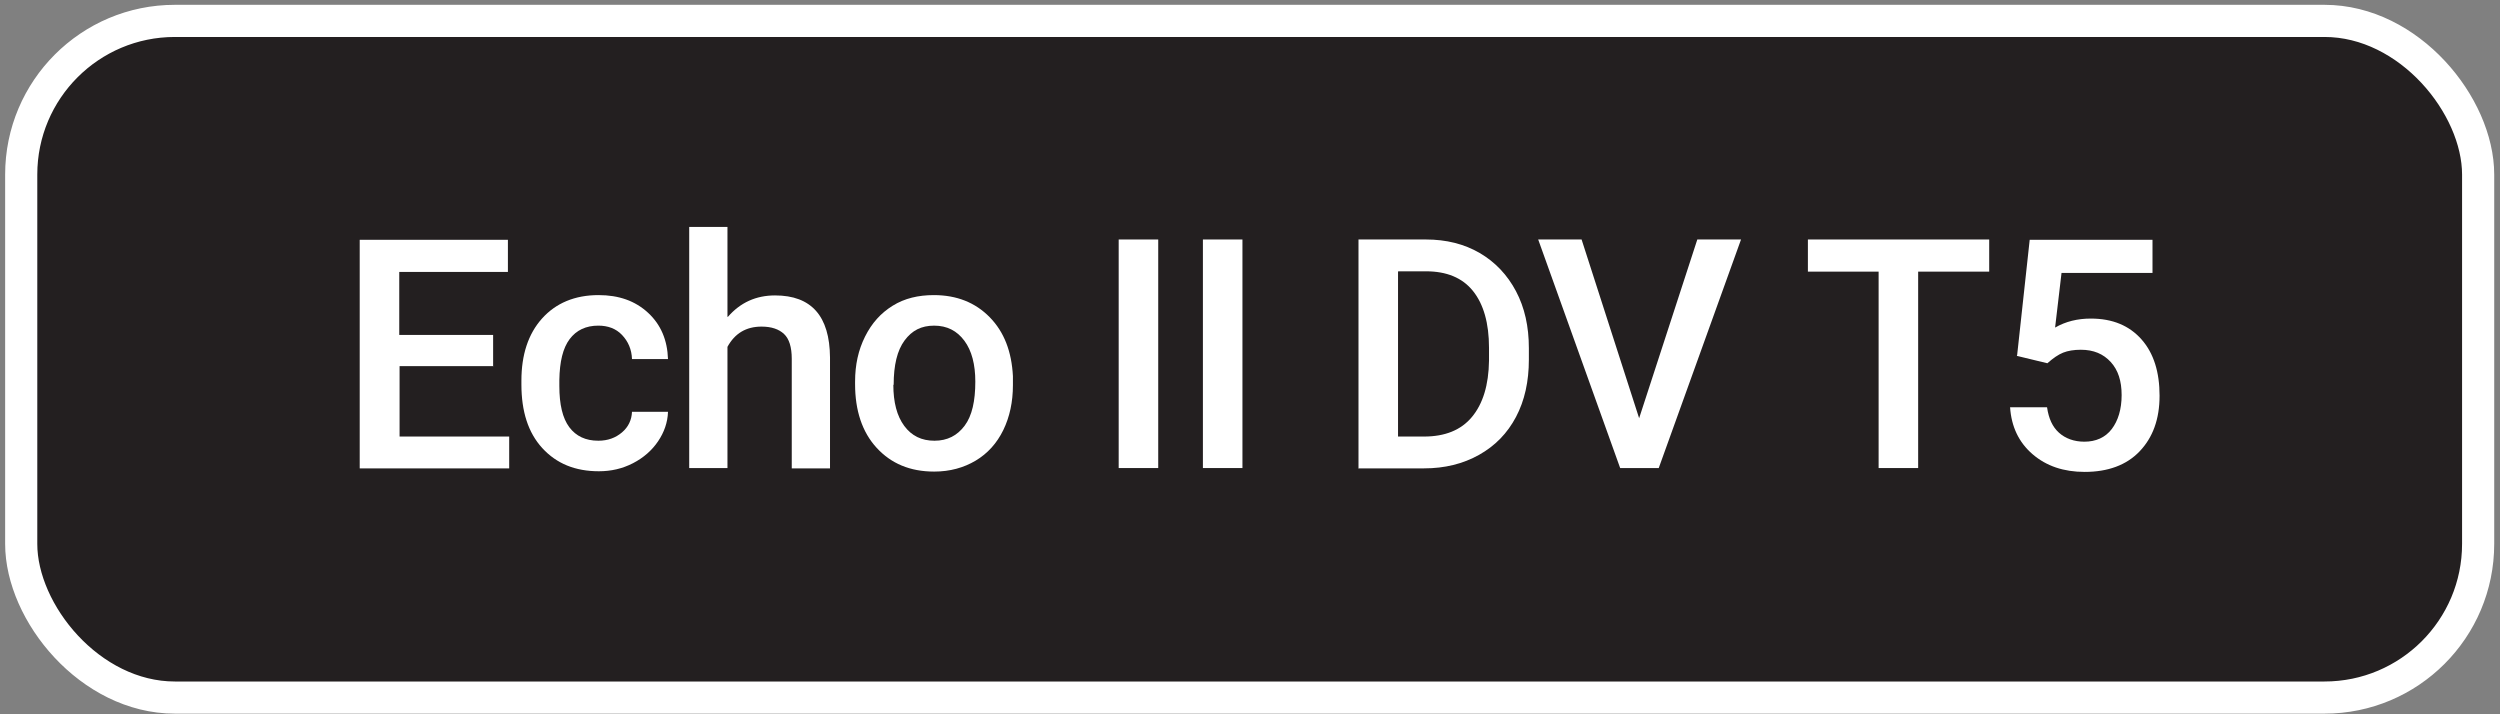 <?xml version="1.0" encoding="UTF-8"?>
<svg id="Layer_1" xmlns="http://www.w3.org/2000/svg" version="1.1" viewBox="0 0 77.77 22.22">
  <rect x="0" y="0" width="77.77" height="22.22" fill="#808080" stroke="none"/>
  <!-- Generator: Adobe Illustrator 29.8.2, SVG Export Plug-In . SVG Version: 2.1.1 Build 3)  -->
  <defs>
    <style>
      .st0 {
        fill: #fff;
      }

      .st1 {
        fill: #231f20;
        stroke: #fff;
        stroke-miterlimit: 10;
      }
    </style>
  </defs>
  <rect class="st1" x=".66" y=".65" width="76.43" height="21.05" rx="4.78" ry="4.78"/>
  <g>
    <path class="st0" d="M15.35,11.39h-2.92v2.19h3.41v.99h-4.65v-7.11h4.61v1h-3.38v1.96h2.92v.98Z"/>
    <path class="st0" d="M18.61,13.71c.3,0,.54-.09.74-.26s.3-.39.31-.64h1.12c-.01.33-.12.64-.31.92s-.45.51-.78.68-.68.25-1.06.25c-.74,0-1.32-.24-1.76-.72s-.65-1.14-.65-1.98v-.12c0-.8.21-1.45.64-1.93s1.02-.73,1.76-.73c.63,0,1.14.18,1.54.55s.6.85.62,1.44h-1.12c-.01-.3-.12-.55-.31-.75s-.44-.29-.74-.29c-.38,0-.68.14-.89.42s-.31.7-.32,1.27v.19c0,.57.1,1,.31,1.28s.51.42.9.42Z"/>
    <path class="st0" d="M22.64,9.86c.39-.45.88-.67,1.47-.67,1.13,0,1.7.64,1.71,1.93v3.45h-1.19v-3.41c0-.36-.08-.62-.24-.77s-.39-.23-.7-.23c-.48,0-.83.21-1.06.63v3.77h-1.19v-7.5h1.19v2.79Z"/>
    <path class="st0" d="M26.6,11.87c0-.52.1-.98.31-1.4s.49-.73.86-.96.8-.33,1.28-.33c.71,0,1.29.23,1.74.69s.68,1.07.72,1.83v.28c0,.52-.1.99-.3,1.4s-.49.73-.86.95-.8.34-1.29.34c-.75,0-1.34-.25-1.79-.74s-.67-1.16-.67-1.98v-.06ZM27.79,11.97c0,.54.11.97.34,1.28s.54.46.94.46.71-.16.94-.47.33-.77.33-1.37c0-.53-.11-.96-.34-1.27s-.54-.47-.94-.47-.69.15-.92.46-.34.77-.34,1.38Z"/>
    <path class="st0" d="M36.03,14.56h-1.23v-7.11h1.23v7.11Z"/>
    <path class="st0" d="M38.65,14.56h-1.23v-7.11h1.23v7.11Z"/>
    <path class="st0" d="M42.26,14.56v-7.11h2.1c.63,0,1.19.14,1.67.42s.86.68,1.13,1.19.4,1.1.4,1.77v.36c0,.67-.13,1.27-.4,1.78s-.65.9-1.15,1.18-1.07.42-1.71.42h-2.05ZM43.49,8.45v5.13h.81c.65,0,1.15-.2,1.49-.61s.52-.99.53-1.75v-.4c0-.77-.17-1.36-.5-1.77s-.82-.61-1.46-.61h-.86Z"/>
    <path class="st0" d="M50.99,13.01l1.81-5.56h1.36l-2.56,7.11h-1.2l-2.55-7.11h1.35l1.79,5.56Z"/>
    <path class="st0" d="M61.89,8.45h-2.22v6.11h-1.23v-6.11h-2.2v-1h5.64v1Z"/>
    <path class="st0" d="M62.75,11.04l.39-3.58h3.82v1.03h-2.83l-.2,1.7c.33-.19.7-.28,1.11-.28.68,0,1.2.22,1.58.65s.56,1.02.56,1.75-.21,1.3-.62,1.73-.99.64-1.71.64c-.65,0-1.19-.18-1.62-.55s-.66-.86-.7-1.46h1.15c.05.35.17.61.37.79s.47.28.79.28c.36,0,.65-.13.85-.39s.31-.62.31-1.06-.11-.78-.34-1.03-.53-.38-.93-.38c-.21,0-.4.03-.55.09s-.31.17-.49.33l-.95-.23Z"/>
  </g>
</svg>